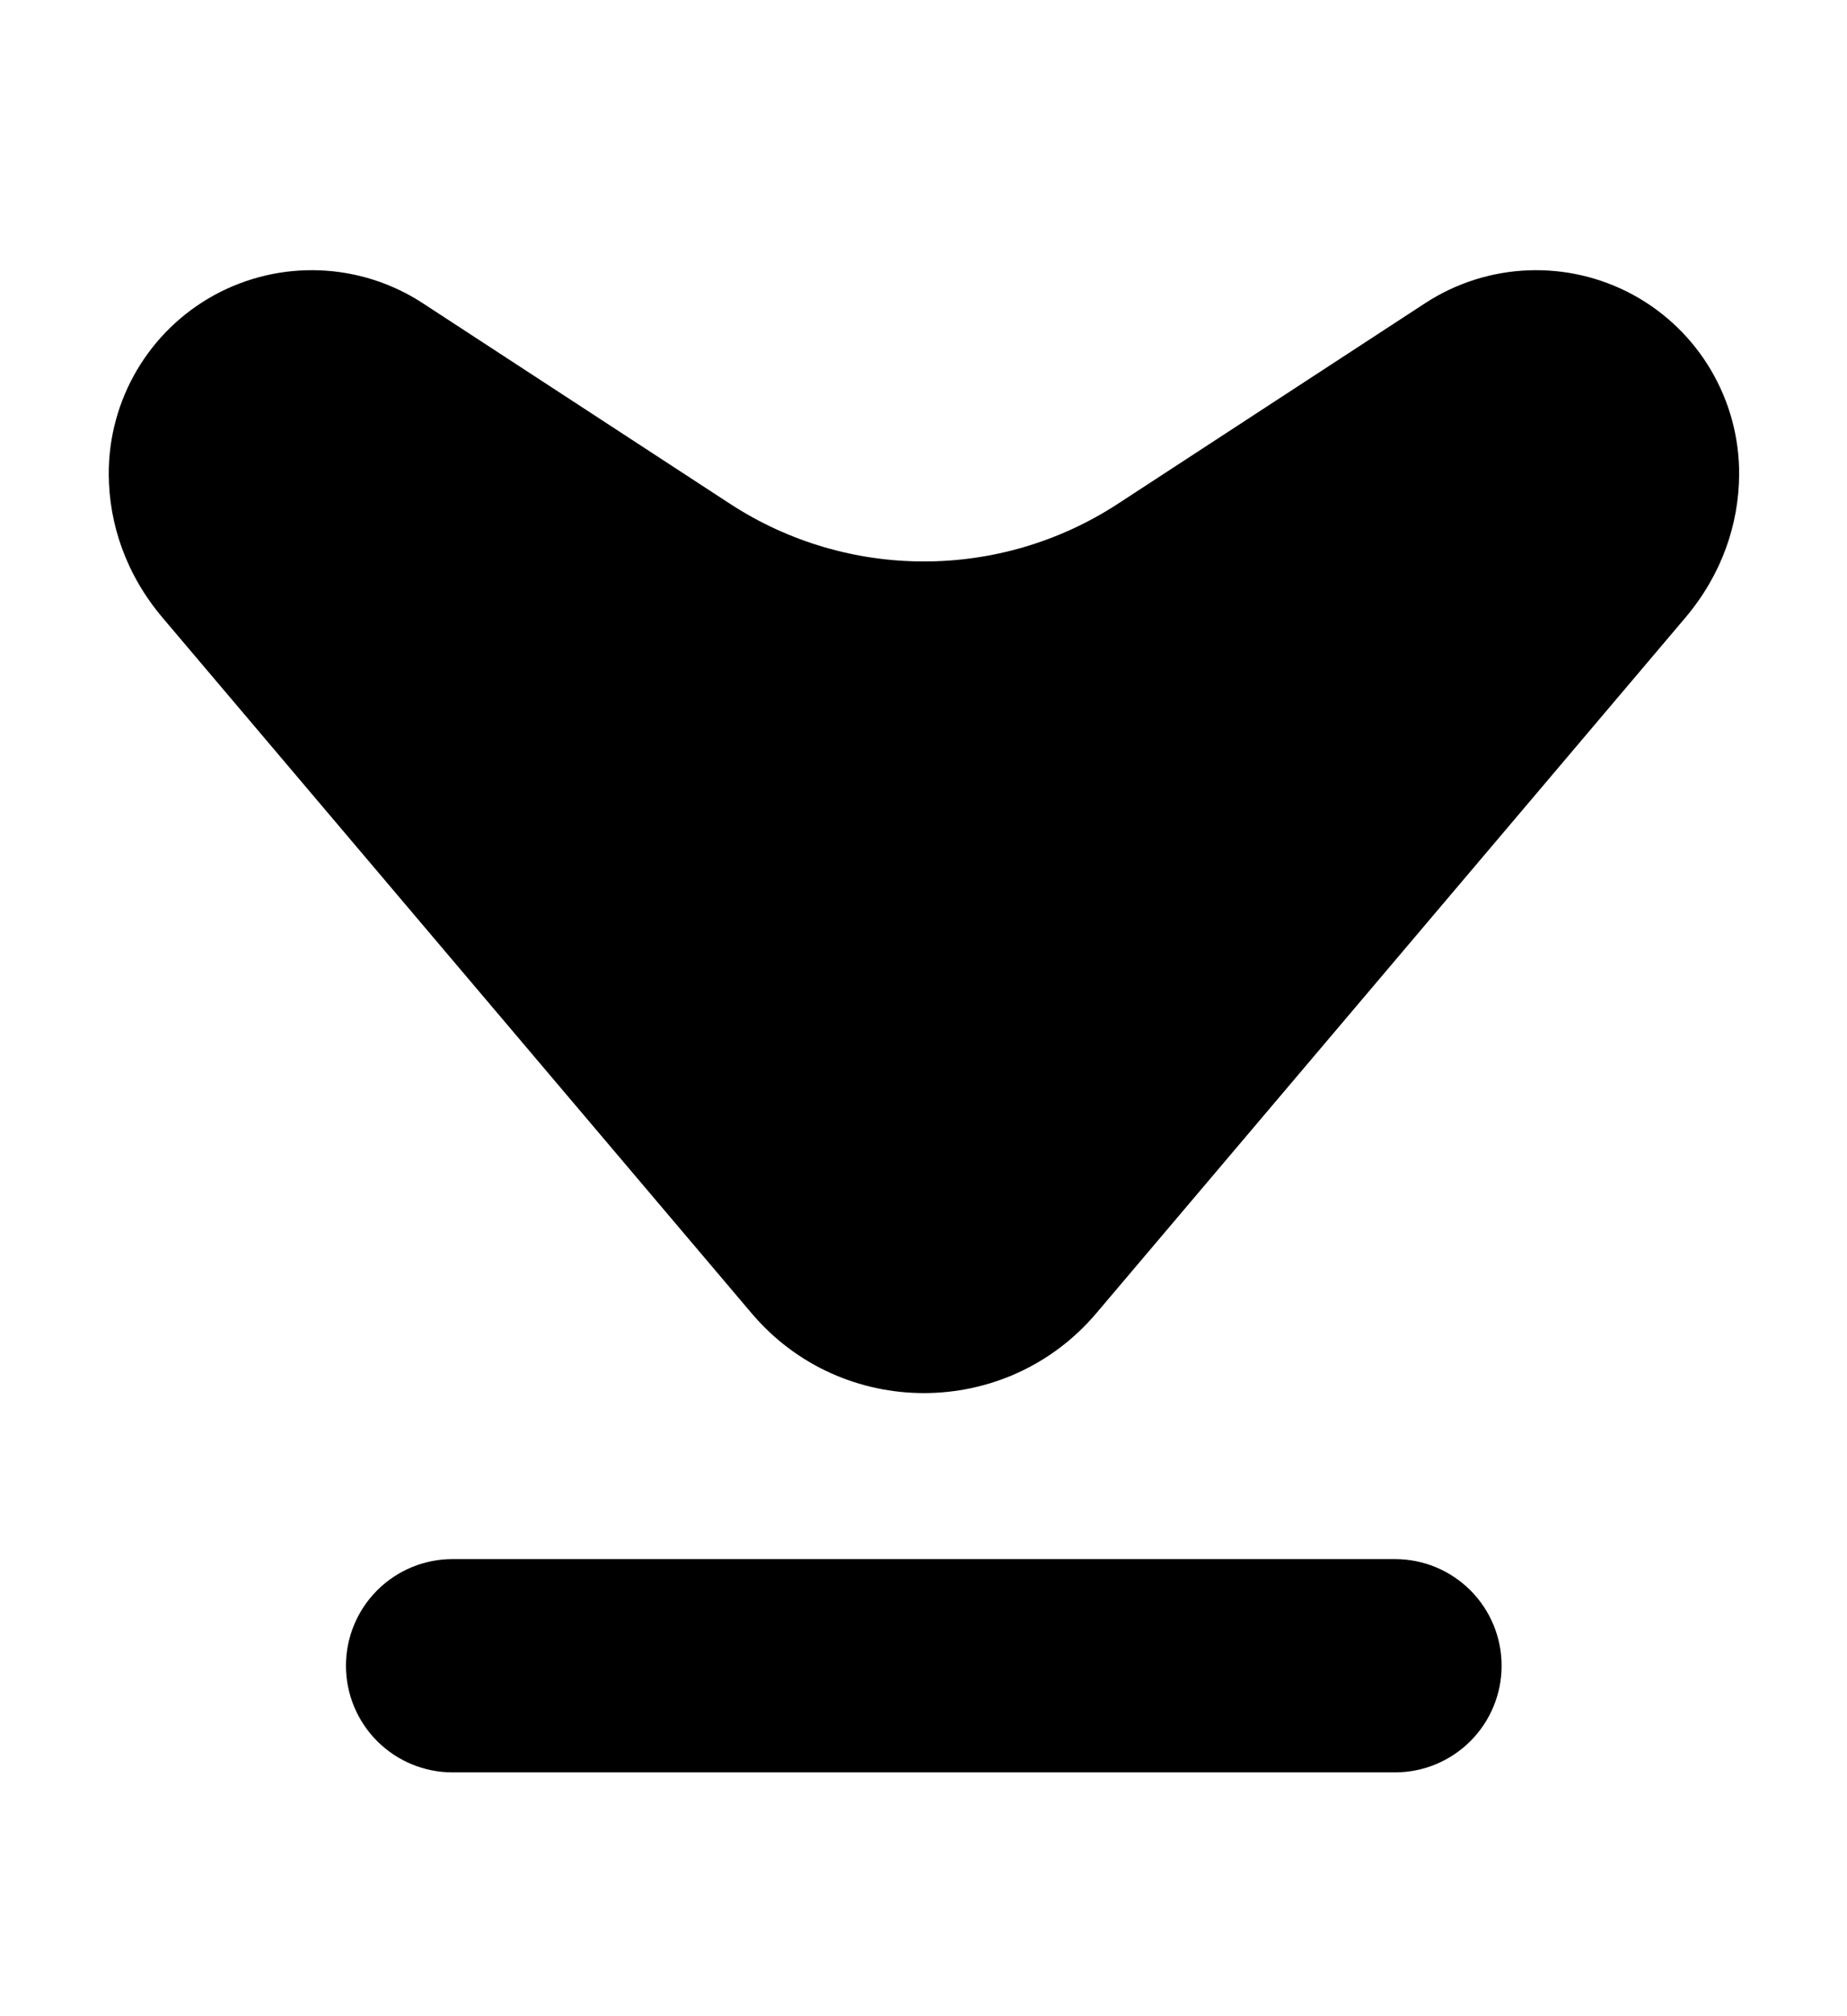 <?xml version="1.0" encoding="UTF-8" standalone="no"?>
<!DOCTYPE svg PUBLIC "-//W3C//DTD SVG 1.1//EN" "http://www.w3.org/Graphics/SVG/1.1/DTD/svg11.dtd">
<svg width="100%" height="100%" viewBox="0 0 436 476" version="1.1" xmlns="http://www.w3.org/2000/svg" xmlns:xlink="http://www.w3.org/1999/xlink" xml:space="preserve" xmlns:serif="http://www.serif.com/" style="fill-rule:evenodd;clip-rule:evenodd;stroke-linejoin:round;stroke-miterlimit:2;">
    <g id="Artboard1" transform="matrix(7.56919e-16,-12.361,12.361,7.56919e-16,121.68,374.163)">
        <rect x="0" y="0" width="28.782" height="15.584" style="fill:none;"/>
    </g>
    <g transform="matrix(2.377,0,0,2.377,-300.077,-504.077)">
        <g>
            <g transform="matrix(6.8698e-16,-11.219,11.219,6.8698e-16,130.58,355.347)">
                <path d="M1.146,6.266C0.203,7.064 0.203,8.519 1.146,9.318L7.301,14.53C7.686,14.856 8.132,15.005 8.569,15.008C9.231,15.012 9.842,14.653 10.16,14.072C10.477,13.49 10.449,12.782 10.087,12.228C9.62,11.512 8.911,10.426 8.311,9.508C7.631,8.465 7.631,7.119 8.311,6.076C8.911,5.158 9.62,4.072 10.087,3.356C10.449,2.802 10.477,2.094 10.16,1.512C9.842,0.931 9.231,0.572 8.569,0.576C8.132,0.579 7.686,0.728 7.301,1.054L1.146,6.266Z"/>
            </g>
            <g transform="matrix(0.617,0,0,0.754,83.48,70.496)">
                <path d="M310.999,407.17C310.999,403.444 309.191,399.871 305.973,397.237C302.754,394.602 298.389,393.122 293.838,393.122L142.15,393.122C137.599,393.122 133.234,394.602 130.015,397.237C126.797,399.871 124.989,403.444 124.989,407.17C124.989,407.17 124.989,407.171 124.989,407.171C124.989,410.897 126.797,414.47 130.015,417.104C133.234,419.739 137.599,421.219 142.15,421.219C177.571,421.219 258.417,421.219 293.838,421.219C298.389,421.219 302.754,419.739 305.973,417.104C309.191,414.47 310.999,410.897 310.999,407.171C310.999,407.171 310.999,407.17 310.999,407.17Z"/>
            </g>
        </g>
    </g>
</svg>
